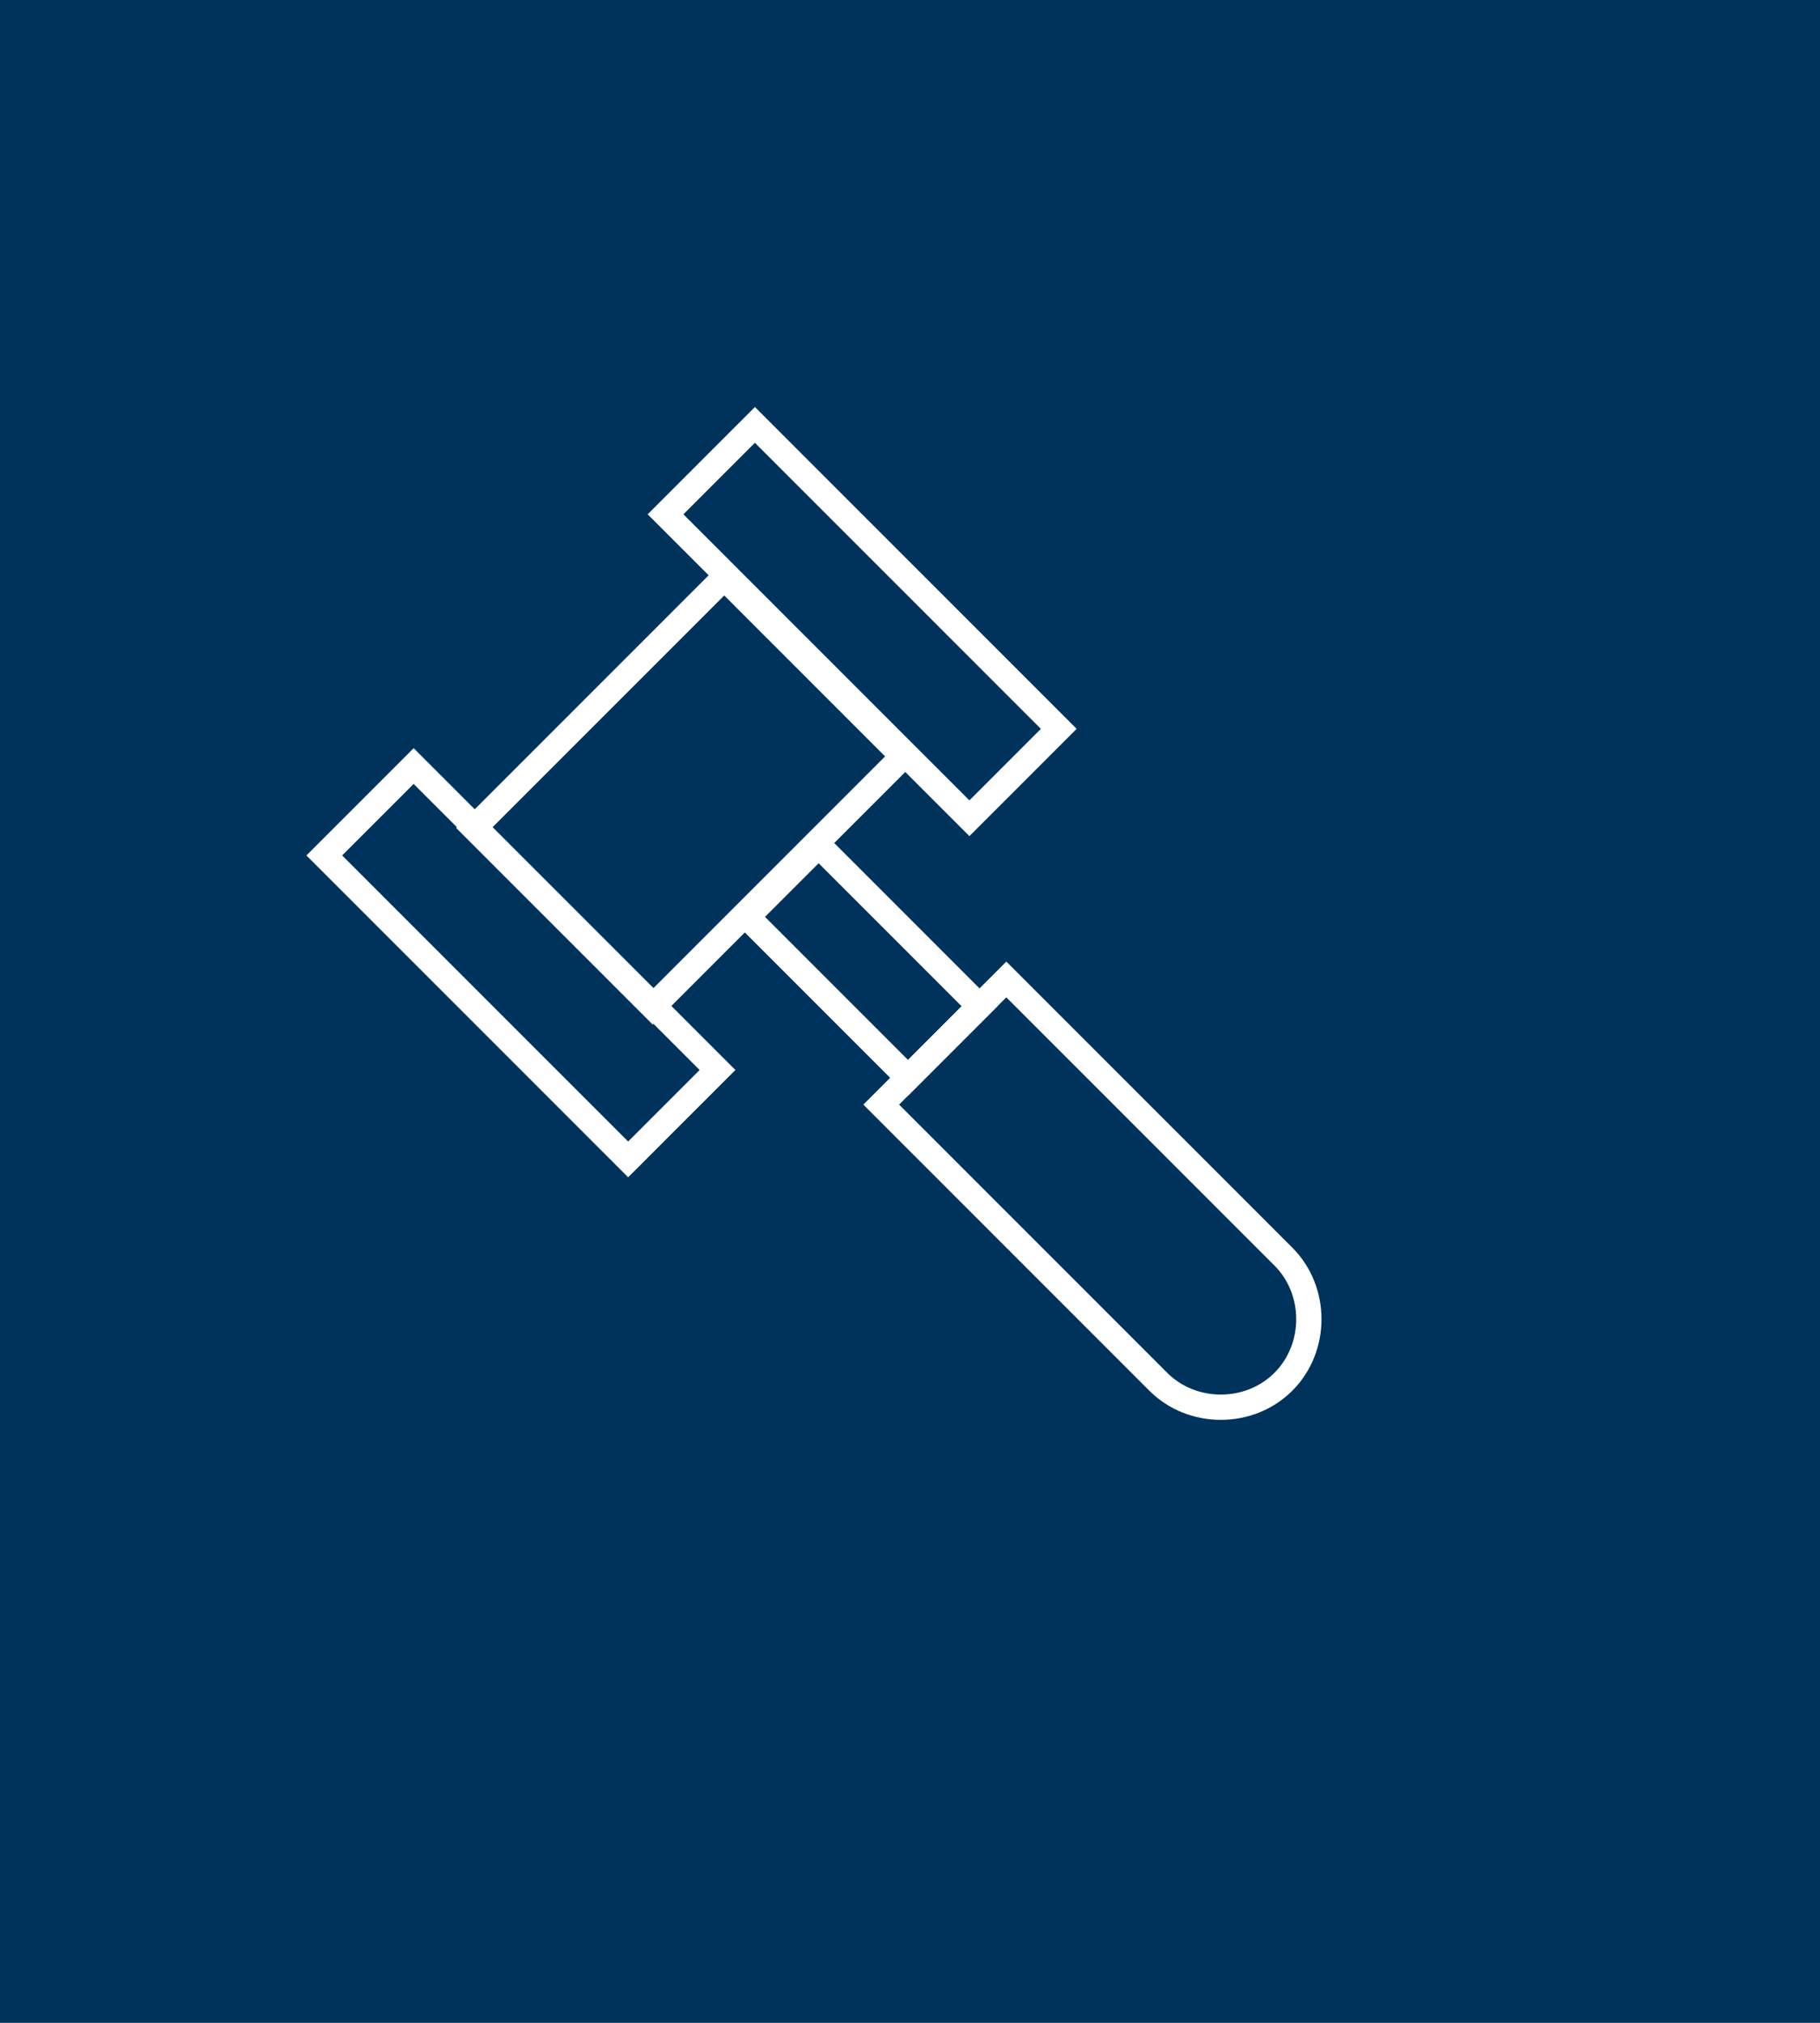 <?xml version="1.0" encoding="UTF-8"?>
<svg id="Layer_1" data-name="Layer 1" xmlns="http://www.w3.org/2000/svg" version="1.1" viewBox="0 0 72 80">
  <defs>
    <style>
      .cls-1 {
        fill: none;
        stroke: #fff;
        stroke-miterlimit: 10;
      }

      .cls-2 {
        fill: #00335b;
        stroke-width: 0px;
      }
    </style>
  </defs>
  <rect class="cls-2" width="72" height="80"/>
  <rect class="cls-1" x="20.3" y="26.3" width="14" height="10" transform="translate(-14.2 28.5) rotate(-45)"/>
  <rect class="cls-1" x="18.1" y="29.6" width="5" height="17" transform="translate(-20.9 25.7) rotate(-45)"/>
  <rect class="cls-1" x="31.6" y="16.1" width="5" height="17" transform="translate(-7.4 31.3) rotate(-45)"/>
  <rect class="cls-1" x="32.1" y="33.6" width="4" height="9" transform="translate(-16.9 35.2) rotate(-45)"/>
  <path class="cls-1" d="M40.5,38.5h7v15.5c0,1.9-1.6,3.5-3.5,3.5h0c-1.9,0-3.5-1.6-3.5-3.5v-15.5h0Z" transform="translate(-21 45.1) rotate(-45)"/>
</svg>